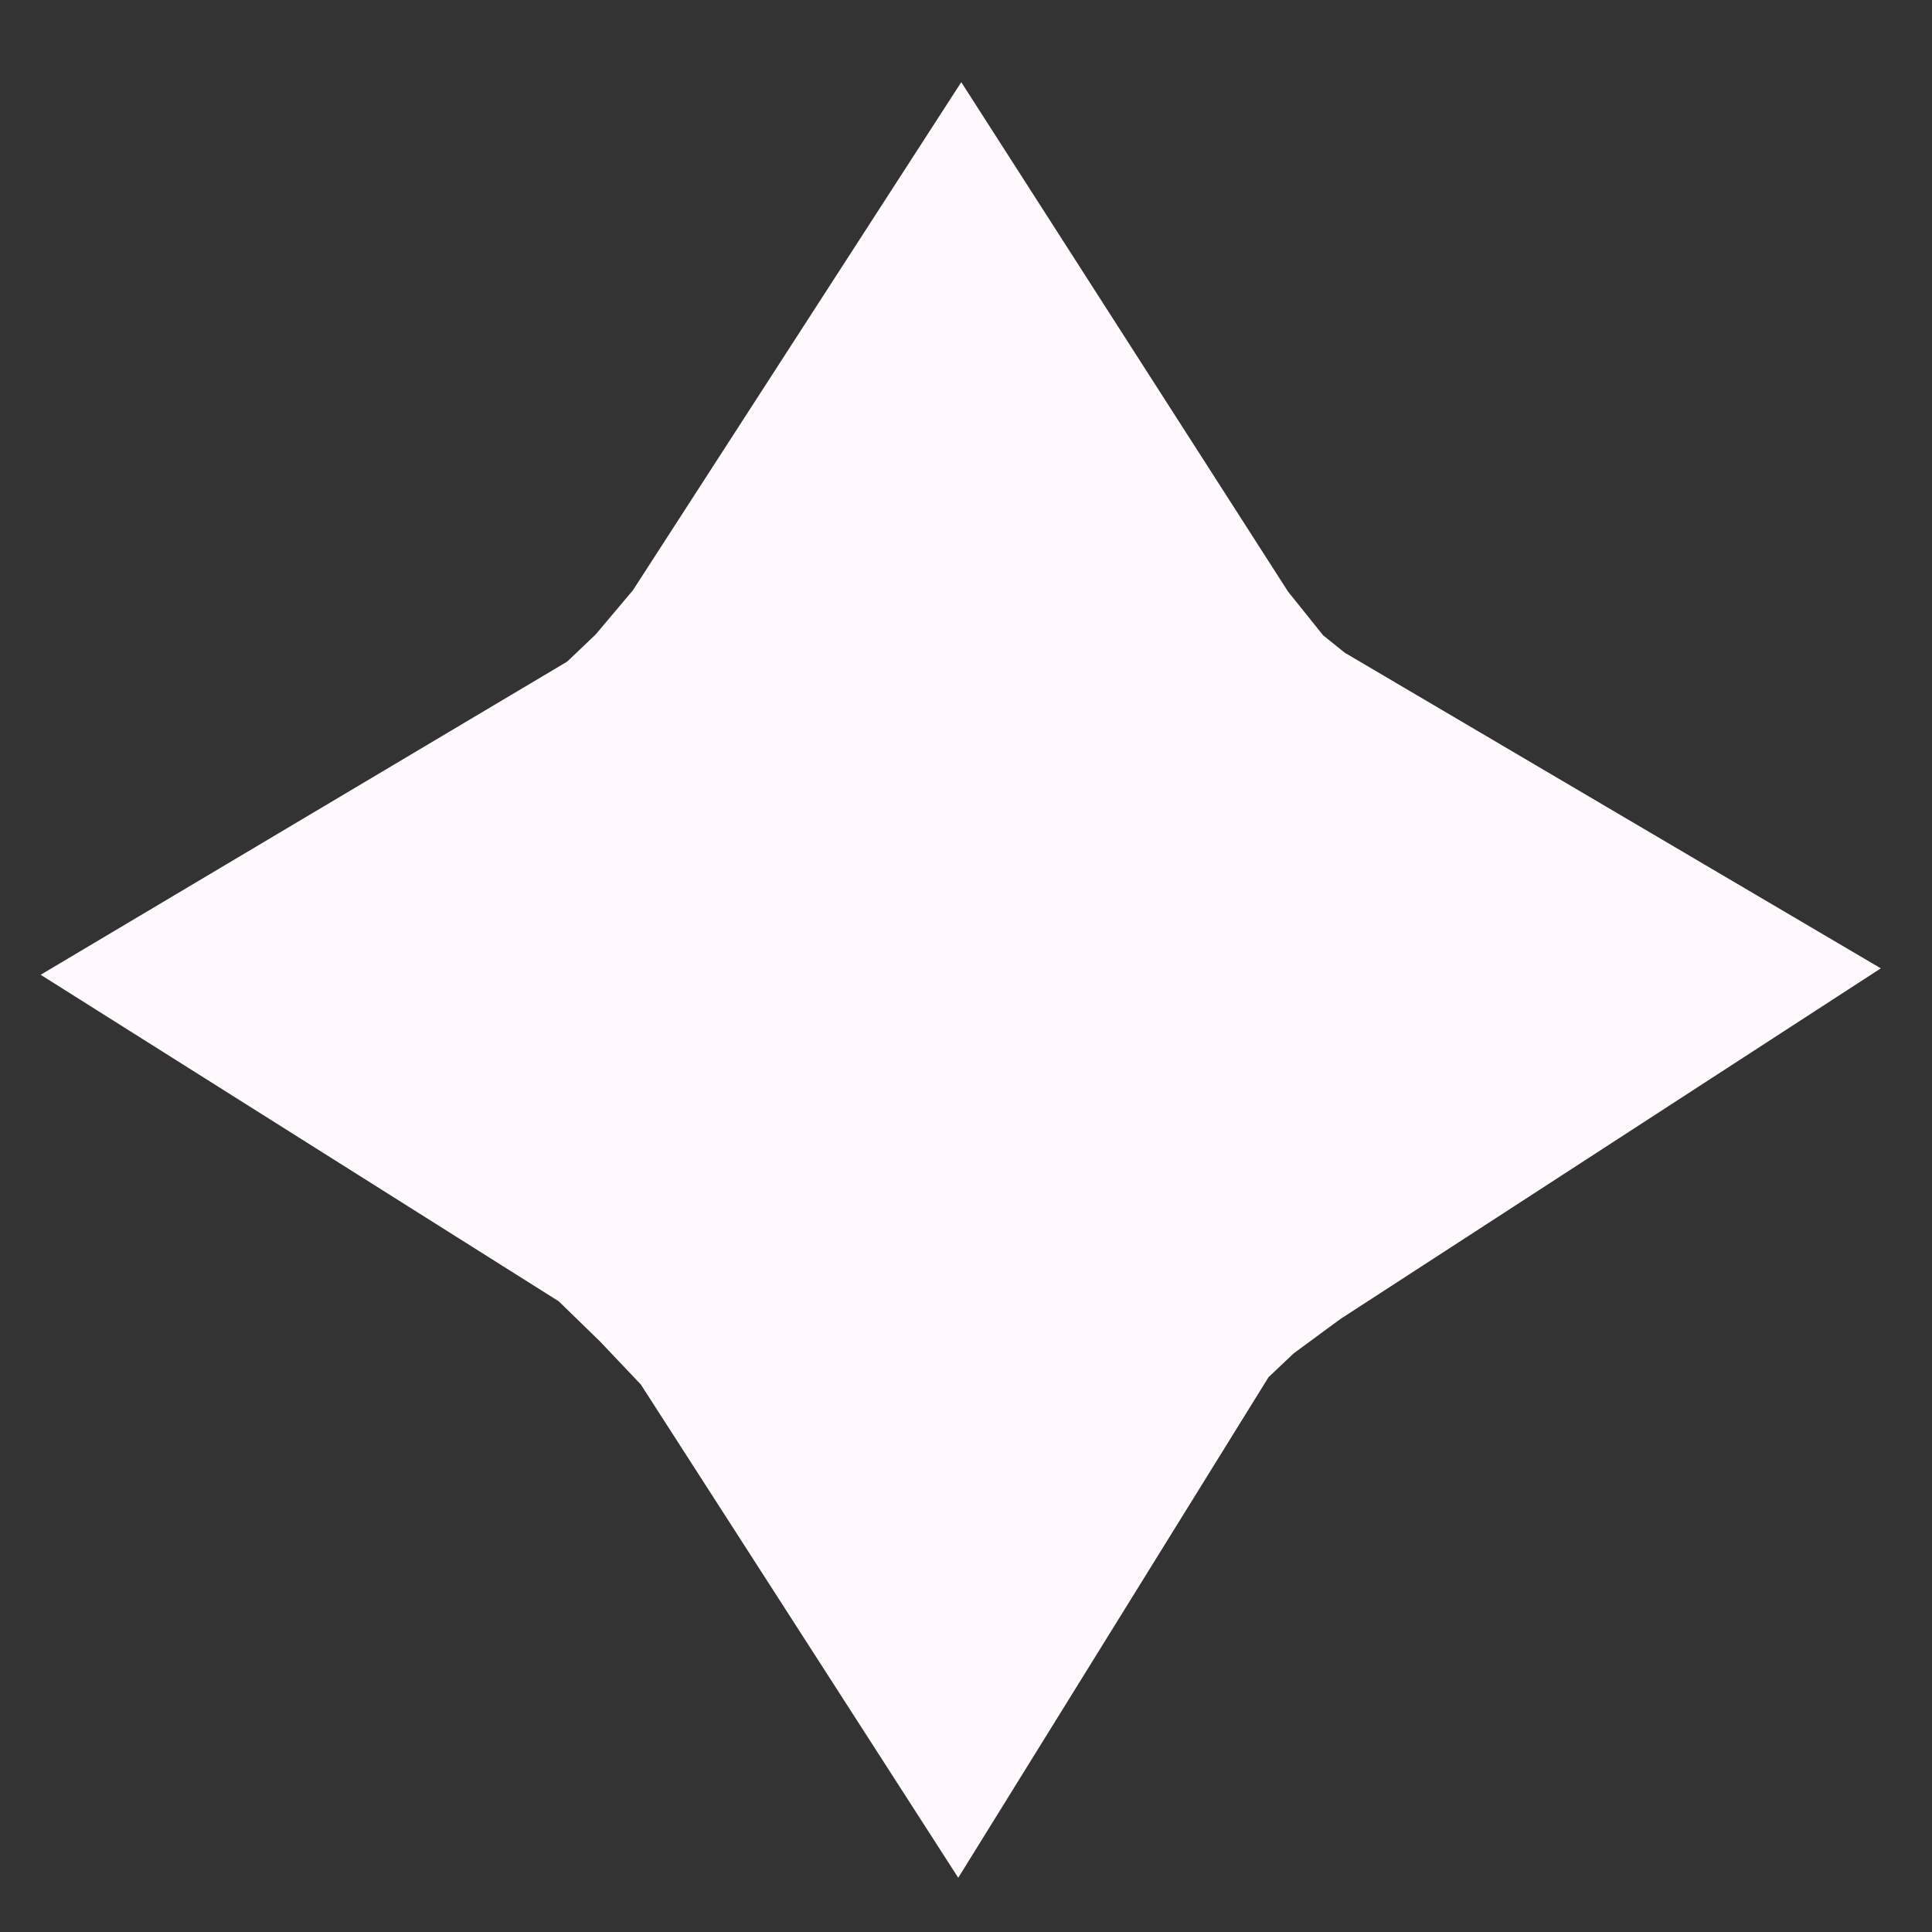 <?xml version="1.0" encoding="UTF-8" standalone="no"?>
<!DOCTYPE svg PUBLIC "-//W3C//DTD SVG 1.1//EN" "http://www.w3.org/Graphics/SVG/1.1/DTD/svg11.dtd">
<svg width="24.00" height="24.00" viewBox="0.00 0.00 100.00 100.00" xmlns="http://www.w3.org/2000/svg" xmlns:xlink="http://www.w3.org/1999/xlink">
<rect x="0.00" y="0.00" width="100.00" height="100.00" fill="#333333" stroke="none"/>
<g stroke-linecap="round" id="Layer_3">
<path d="M49.70,36.82 L52.33,40.92 L55.93,45.41 L59.56,48.33 L63.84,50.85 L59.34,53.77 L55.63,56.50 L51.88,60.05 L49.32,64.18 L47.10,60.73 L43.62,57.06 L39.89,53.43 L35.86,50.89 L40.08,48.38 L43.69,44.94 L46.96,41.06 L49.70,36.82 Z" fill="none" stroke="rgb(255, 248, 253)" stroke-width="35.26" stroke-opacity="1.00" stroke-linejoin="miter"/>
</g>
</svg>

